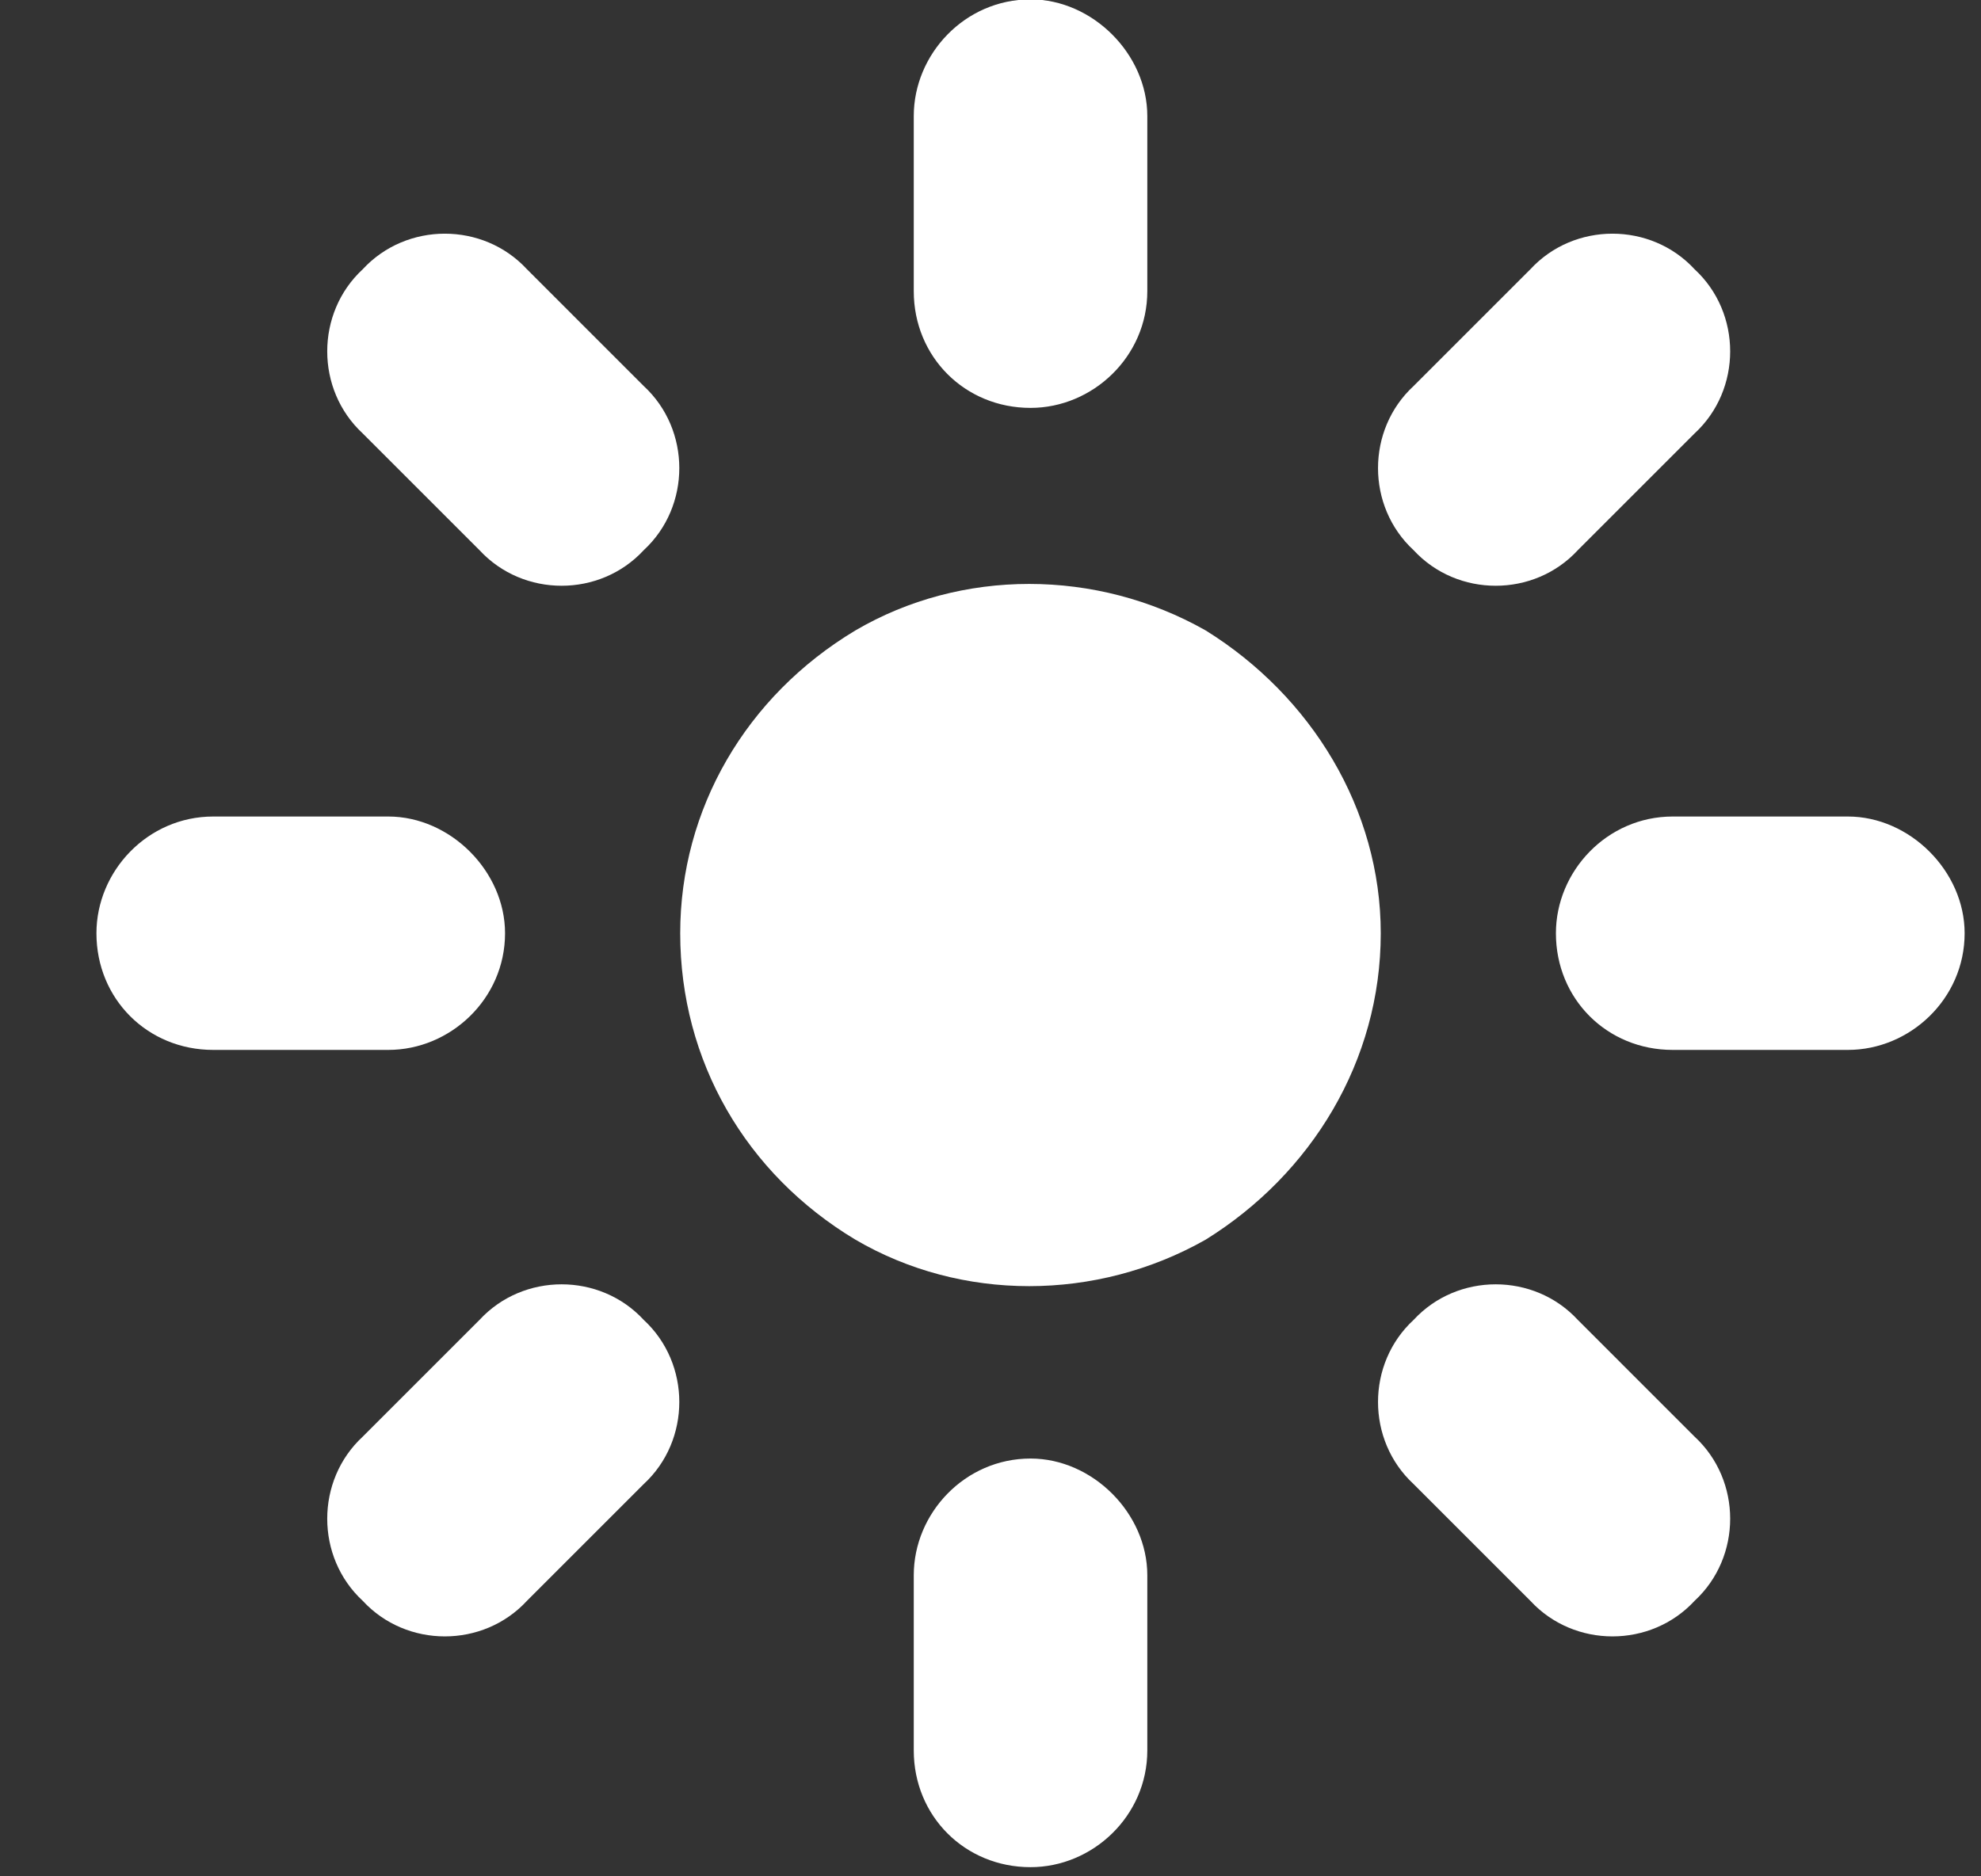 <svg width="19" height="18" viewBox="0 0 19 18" fill="none" xmlns="http://www.w3.org/2000/svg">
<rect x="0" y="0" width="19" height="18" fill="#333333" stroke="none"/>
<path d="M8.764 2.793V1.114C8.764 0.519 9.254 -0.006 9.884 -0.006C10.479 -0.006 11.004 0.519 11.004 1.114V2.793C11.004 3.423 10.479 3.913 9.884 3.913C9.254 3.913 8.764 3.423 8.764 2.793ZM6.524 8.953C6.524 7.763 7.154 6.678 8.204 6.048C9.219 5.453 10.514 5.453 11.564 6.048C12.578 6.678 13.243 7.763 13.243 8.953C13.243 10.178 12.578 11.262 11.564 11.892C10.514 12.487 9.219 12.487 8.204 11.892C7.154 11.262 6.524 10.178 6.524 8.953ZM0.925 8.953C0.925 8.358 1.415 7.833 2.045 7.833H3.724C4.319 7.833 4.844 8.358 4.844 8.953C4.844 9.583 4.319 10.072 3.724 10.072H2.045C1.415 10.072 0.925 9.583 0.925 8.953ZM16.043 7.833H17.723C18.318 7.833 18.843 8.358 18.843 8.953C18.843 9.583 18.318 10.072 17.723 10.072H16.043C15.413 10.072 14.923 9.583 14.923 8.953C14.923 8.358 15.413 7.833 16.043 7.833ZM9.884 17.912C9.254 17.912 8.764 17.422 8.764 16.792V15.112C8.764 14.517 9.254 13.992 9.884 13.992C10.479 13.992 11.004 14.517 11.004 15.112V16.792C11.004 17.422 10.479 17.912 9.884 17.912ZM3.479 15.357C3.025 14.937 3.025 14.202 3.479 13.782L4.599 12.662C5.019 12.207 5.754 12.207 6.174 12.662C6.629 13.082 6.629 13.817 6.174 14.237L5.054 15.357C4.634 15.812 3.899 15.812 3.479 15.357ZM13.558 3.703L14.678 2.583C15.098 2.128 15.833 2.128 16.253 2.583C16.708 3.003 16.708 3.738 16.253 4.158L15.133 5.278C14.713 5.733 13.978 5.733 13.558 5.278C13.103 4.858 13.103 4.123 13.558 3.703ZM16.253 15.357C15.833 15.812 15.098 15.812 14.678 15.357L13.558 14.237C13.103 13.817 13.103 13.082 13.558 12.662C13.978 12.207 14.713 12.207 15.133 12.662L16.253 13.782C16.708 14.202 16.708 14.937 16.253 15.357ZM4.599 5.278L3.479 4.158C3.025 3.738 3.025 3.003 3.479 2.583C3.899 2.128 4.634 2.128 5.054 2.583L6.174 3.703C6.629 4.123 6.629 4.858 6.174 5.278C5.754 5.733 5.019 5.733 4.599 5.278Z" fill="white"/>
</svg>
